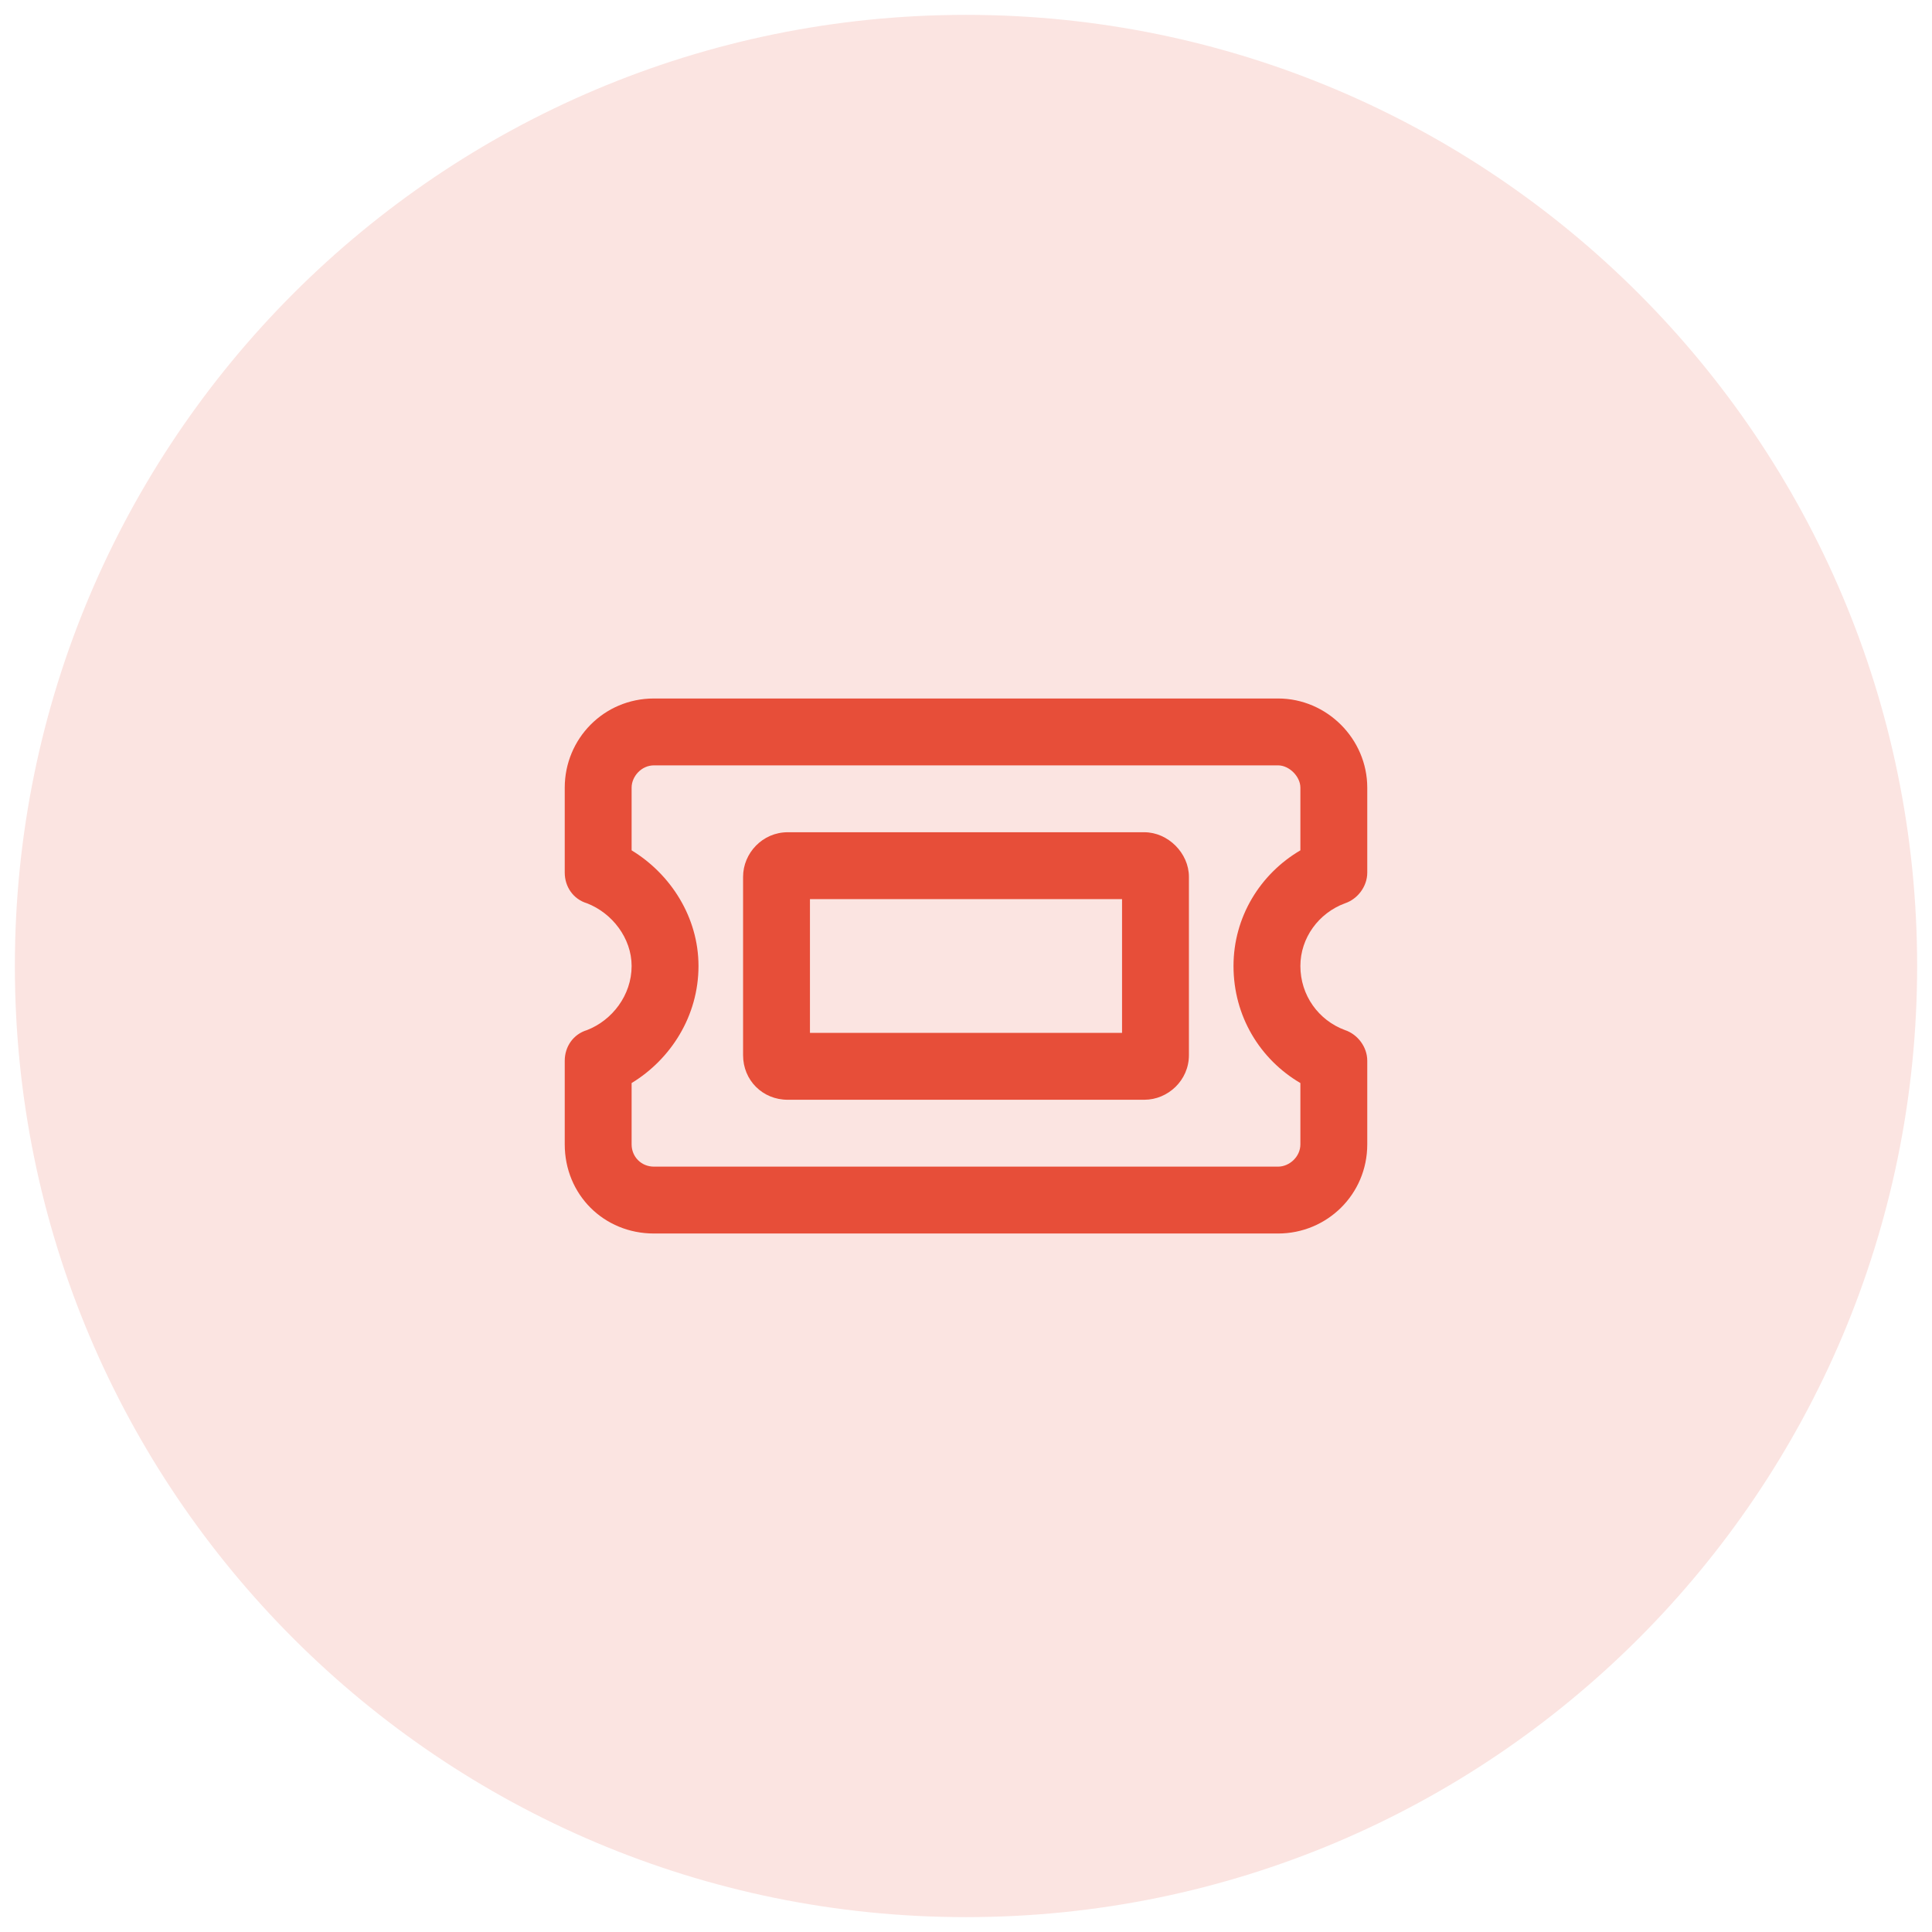 <svg width="65" height="65" viewBox="0 0 65 65" fill="none" xmlns="http://www.w3.org/2000/svg">
<path d="M0.5 32.5C0.5 14.827 14.827 0.5 32.5 0.5C50.173 0.5 64.5 14.827 64.5 32.5C64.5 50.173 50.173 64.5 32.5 64.5C14.827 64.5 0.5 50.173 0.5 32.5Z" fill="#FBE4E1"/>
<path d="M22 23.5H43C44.641 23.5 46 24.859 46 26.5V29.359C46 29.828 45.672 30.25 45.25 30.391C44.359 30.719 43.75 31.562 43.75 32.5C43.75 33.484 44.359 34.328 45.25 34.656C45.672 34.797 46 35.219 46 35.688V38.5C46 40.188 44.641 41.5 43 41.5H22C20.312 41.5 19 40.188 19 38.5V35.688C19 35.219 19.281 34.797 19.75 34.656C20.594 34.328 21.25 33.484 21.25 32.5C21.25 31.562 20.594 30.719 19.75 30.391C19.281 30.25 19 29.828 19 29.359V26.5C19 24.859 20.312 23.5 22 23.5ZM21.25 26.5V28.609C22.562 29.406 23.5 30.859 23.5 32.5C23.5 34.188 22.562 35.641 21.25 36.438V38.5C21.25 38.922 21.578 39.25 22 39.25H43C43.375 39.25 43.75 38.922 43.75 38.5V36.438C42.391 35.641 41.5 34.188 41.5 32.5C41.5 30.859 42.391 29.406 43.75 28.609V26.5C43.75 26.125 43.375 25.75 43 25.75H22C21.578 25.75 21.25 26.125 21.25 26.5ZM37.75 34.75V30.25H27.25V34.75H37.75ZM25 29.5C25 28.703 25.656 28 26.5 28H38.5C39.297 28 40 28.703 40 29.5V35.5C40 36.344 39.297 37 38.5 37H26.5C25.656 37 25 36.344 25 35.5V29.5Z" fill="#E74E39"/>
</svg>
